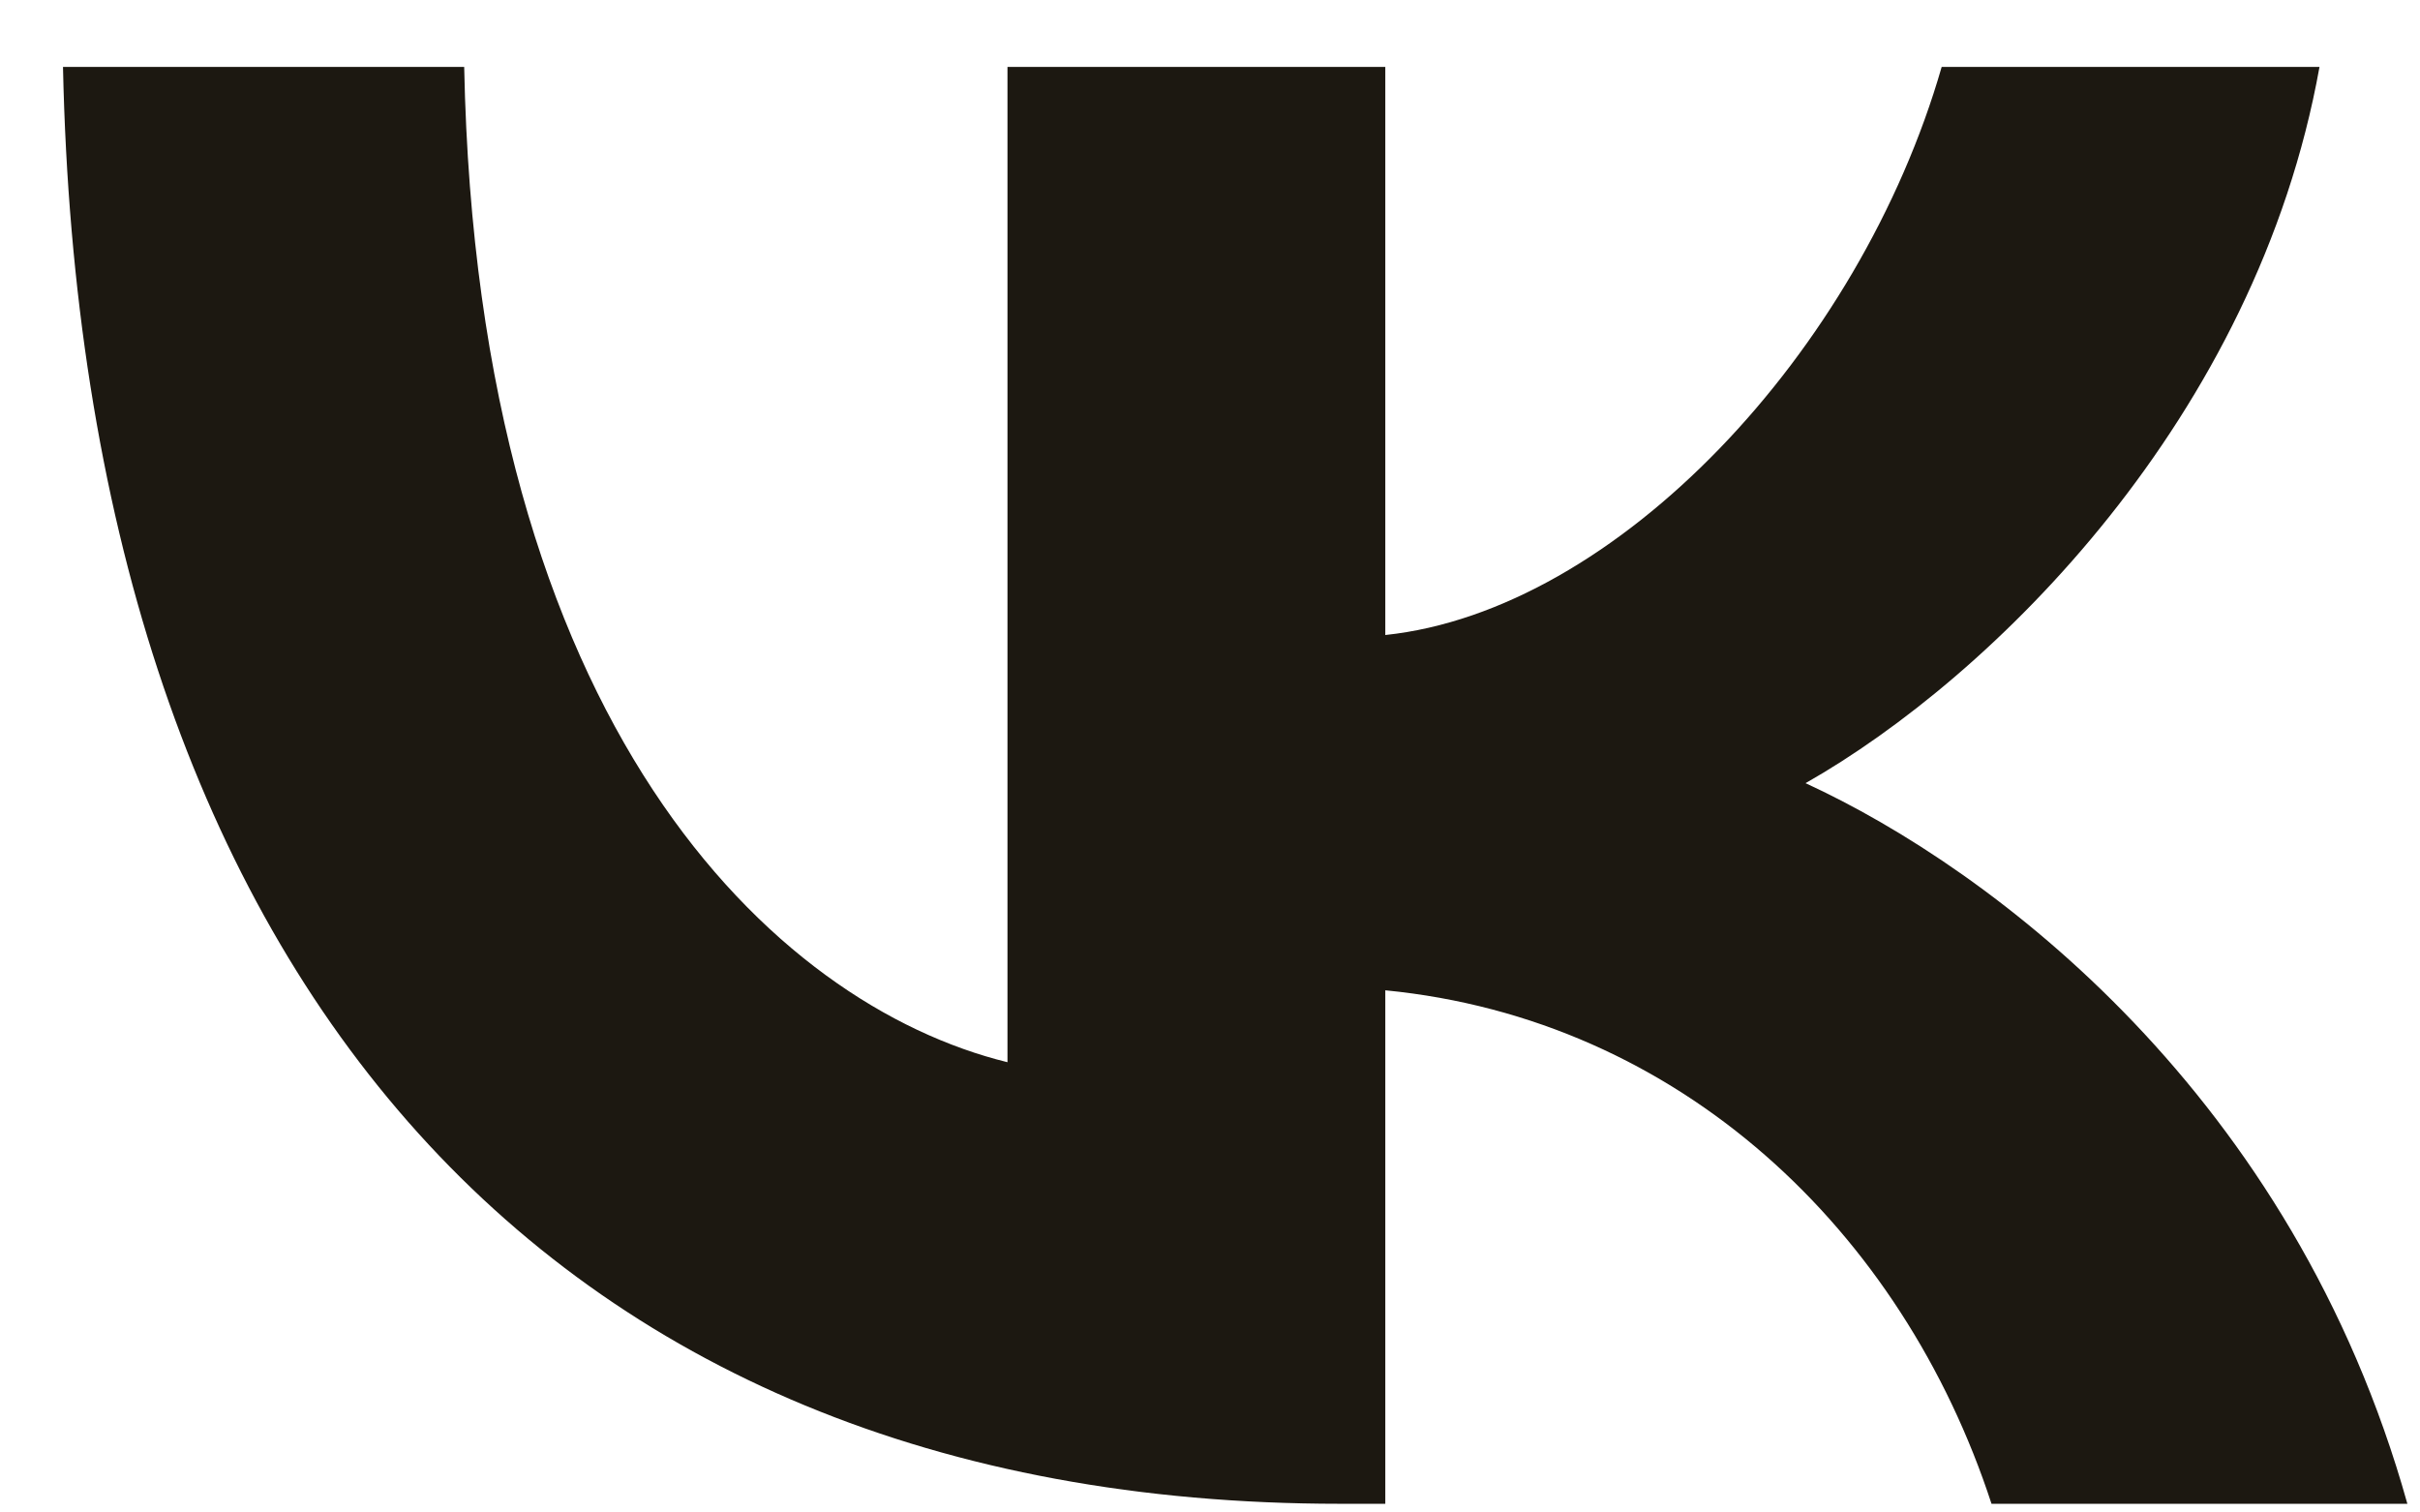 <svg width="32" height="20" viewBox="0 0 32 20" fill="none" xmlns="http://www.w3.org/2000/svg">
<path d="M17.717 19.885C7.126 19.885 1.085 12.753 0.833 0.885H6.138C6.313 9.595 10.224 13.285 13.322 14.046V0.885H18.318V8.397C21.377 8.074 24.591 4.651 25.675 0.885H30.671C29.838 5.525 26.353 8.949 23.875 10.356C26.353 11.497 30.323 14.483 31.833 19.885H26.334C25.153 16.271 22.21 13.475 18.318 13.095V19.885H17.717Z" fill="#1C1811"/>
</svg>
